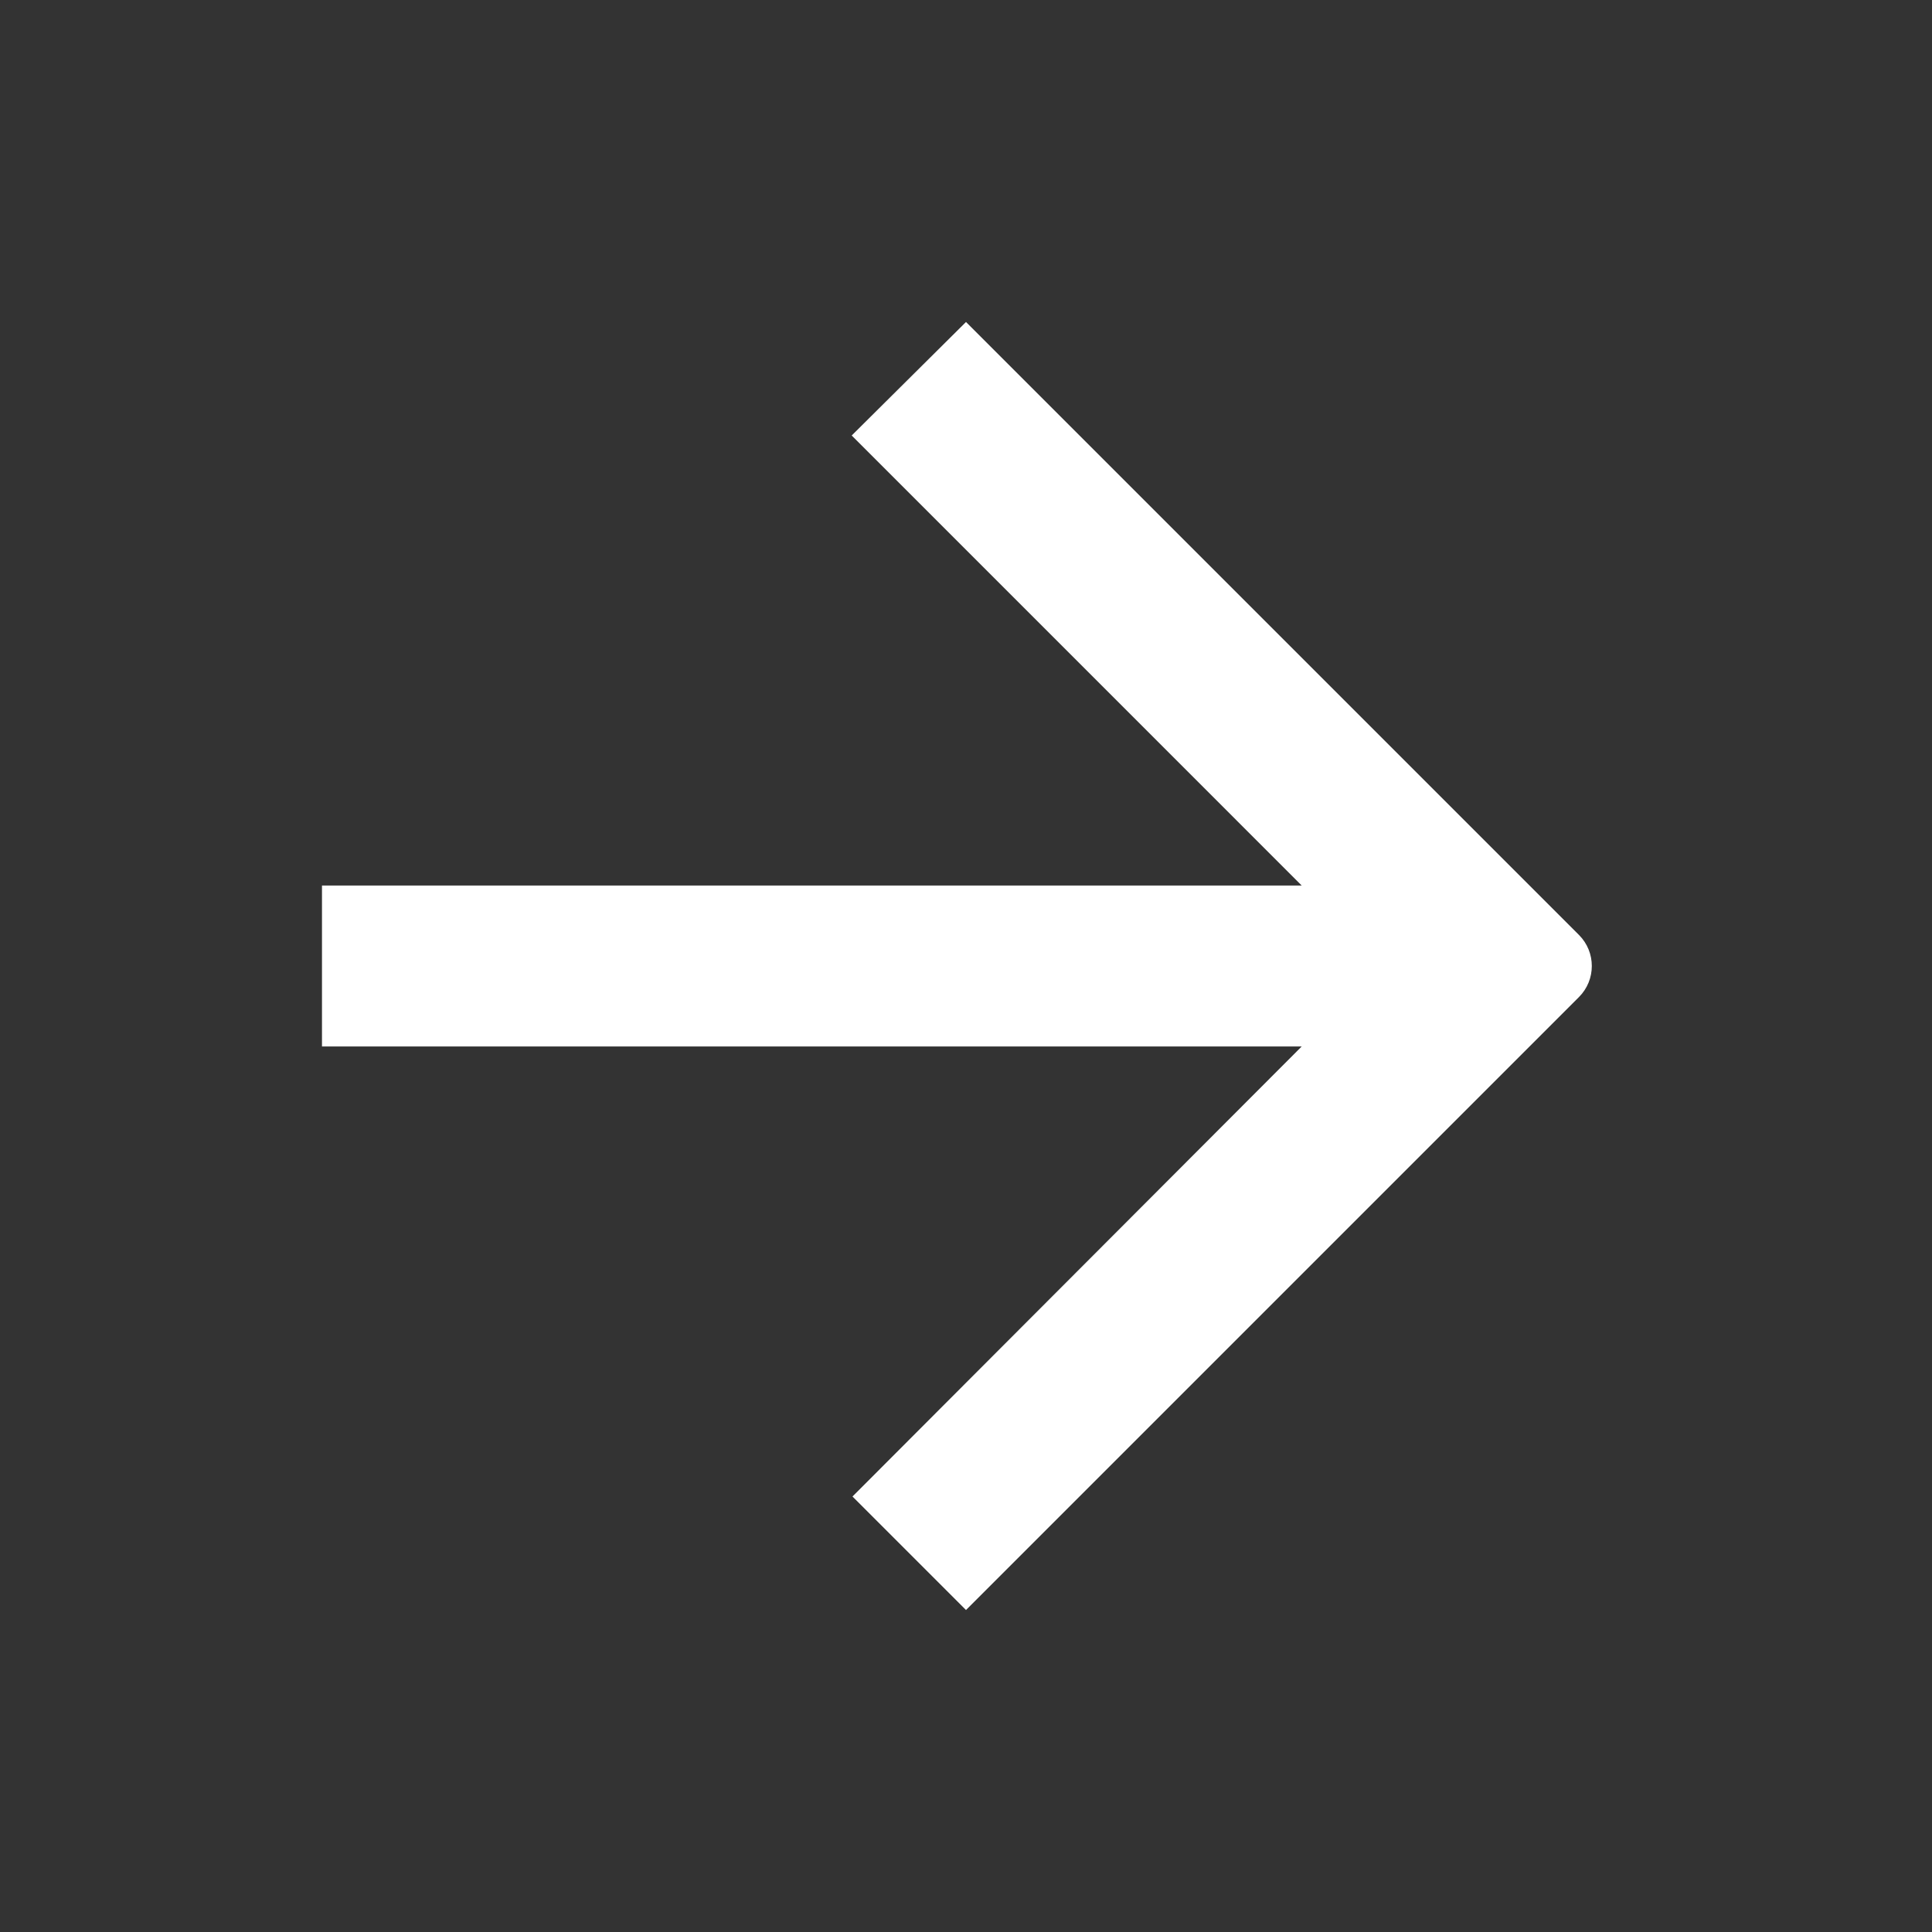 <?xml version="1.0" encoding="UTF-8"?>
<svg xmlns="http://www.w3.org/2000/svg" width="44" height="44" viewBox="0 0 44 44" fill="none">
  <rect x="0" y="0" width="44" height="44" fill="#333333" stroke="none"/>
  <path d="M7.333 20.167H29.645L19.397 9.918L22 7.333L35.96 21.293C36.35 21.683 36.35 22.317 35.96 22.707L22 36.667L19.415 34.082L29.645 23.833H7.333V20.167Z" fill="white"></path>
</svg>
